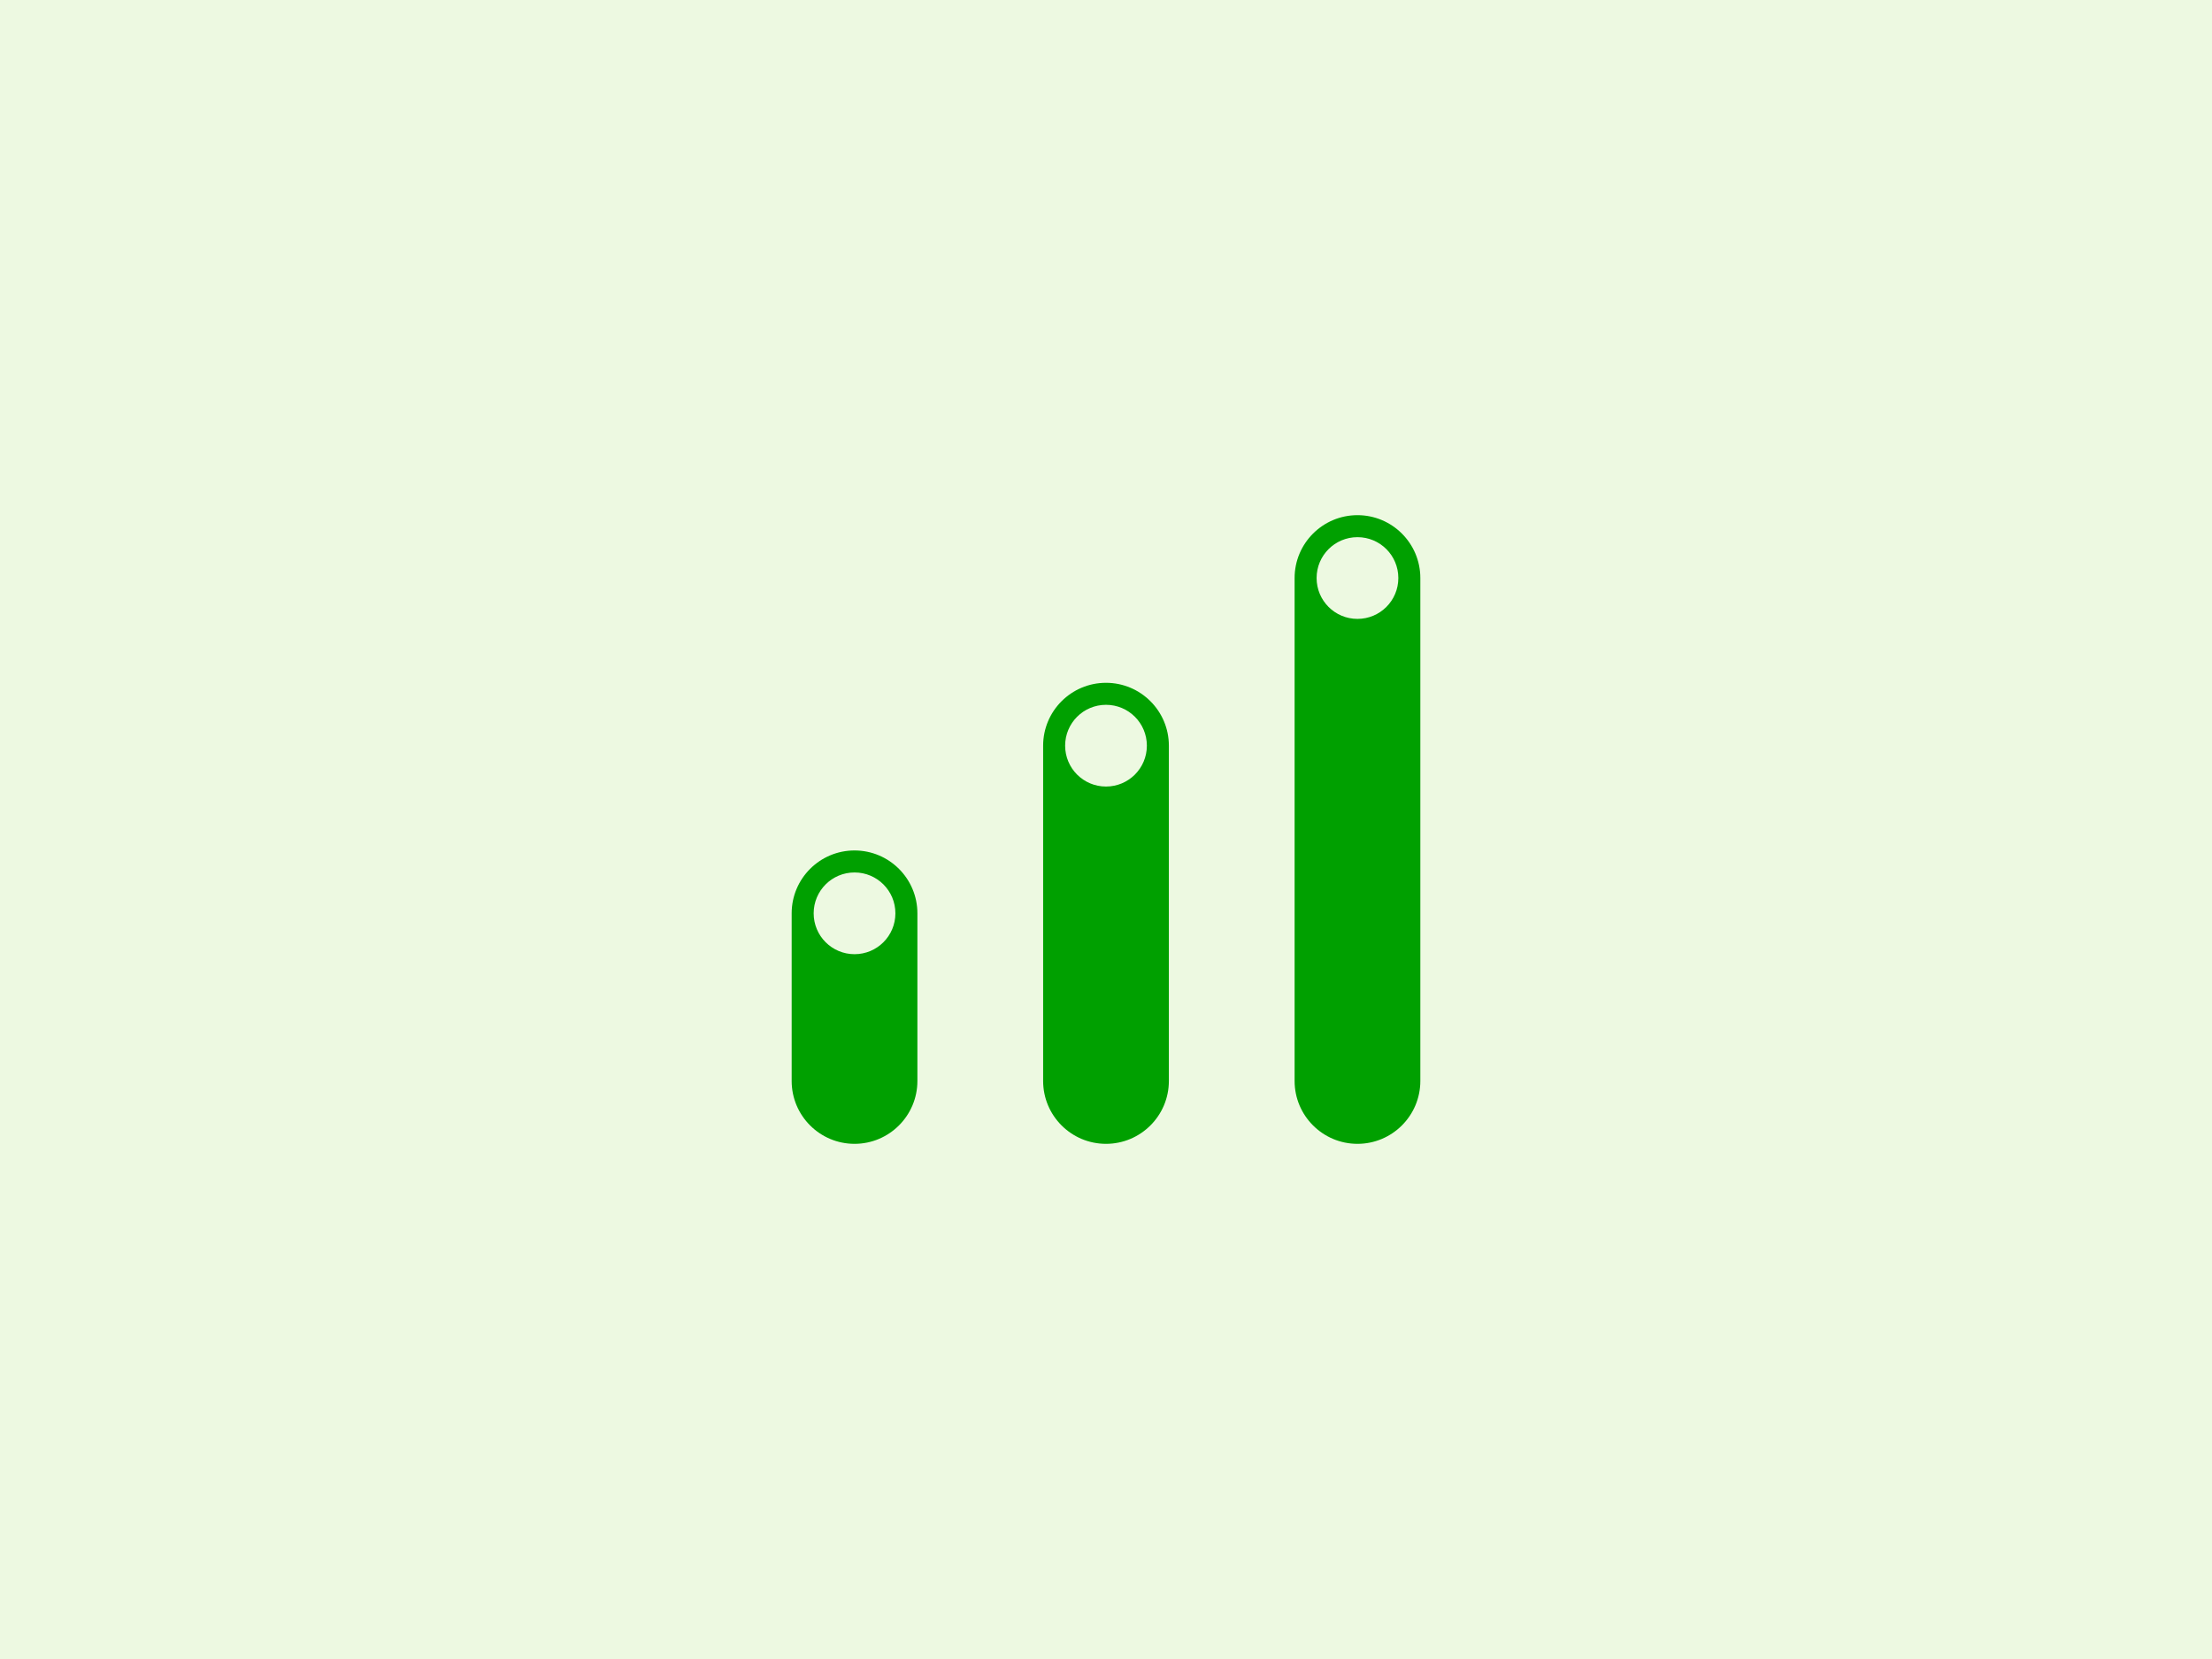 <?xml version="1.0" encoding="UTF-8"?><svg id="Layer_1" xmlns="http://www.w3.org/2000/svg" viewBox="0 0 380 285"><defs><style>.cls-1{fill:#edf9e1;}.cls-2{fill:#00a000;}</style></defs><g id="BG"><rect class="cls-1" width="380" height="285"/></g><g id="Exploded"><path class="cls-2" d="M146.8,196.5c5.96,0,10.8-4.84,10.8-10.8v-28.8c0-5.96-4.84-10.8-10.8-10.8s-10.8,4.84-10.8,10.8v28.8c0,5.96,4.84,10.8,10.8,10.8ZM146.8,149.88c3.88,0,7.02,3.14,7.02,7.02s-3.14,7.02-7.02,7.02-7.02-3.14-7.02-7.02,3.14-7.02,7.02-7.02ZM190,196.5c5.96,0,10.8-4.84,10.8-10.8v-57.6c0-5.96-4.84-10.8-10.8-10.8s-10.8,4.84-10.8,10.8v57.6c0,5.96,4.84,10.8,10.8,10.8h0ZM190,121.08c3.88,0,7.02,3.14,7.02,7.02s-3.14,7.02-7.02,7.02-7.02-3.14-7.02-7.02,3.14-7.02,7.02-7.02ZM233.2,196.5c5.96,0,10.8-4.84,10.8-10.8v-86.4c0-5.96-4.84-10.8-10.8-10.8s-10.8,4.84-10.8,10.8v86.4c0,5.96,4.84,10.8,10.8,10.8ZM233.2,92.28c3.88,0,7.02,3.14,7.02,7.02s-3.14,7.02-7.02,7.02-7.02-3.14-7.02-7.02,3.14-7.02,7.02-7.02Z"/></g></svg>
